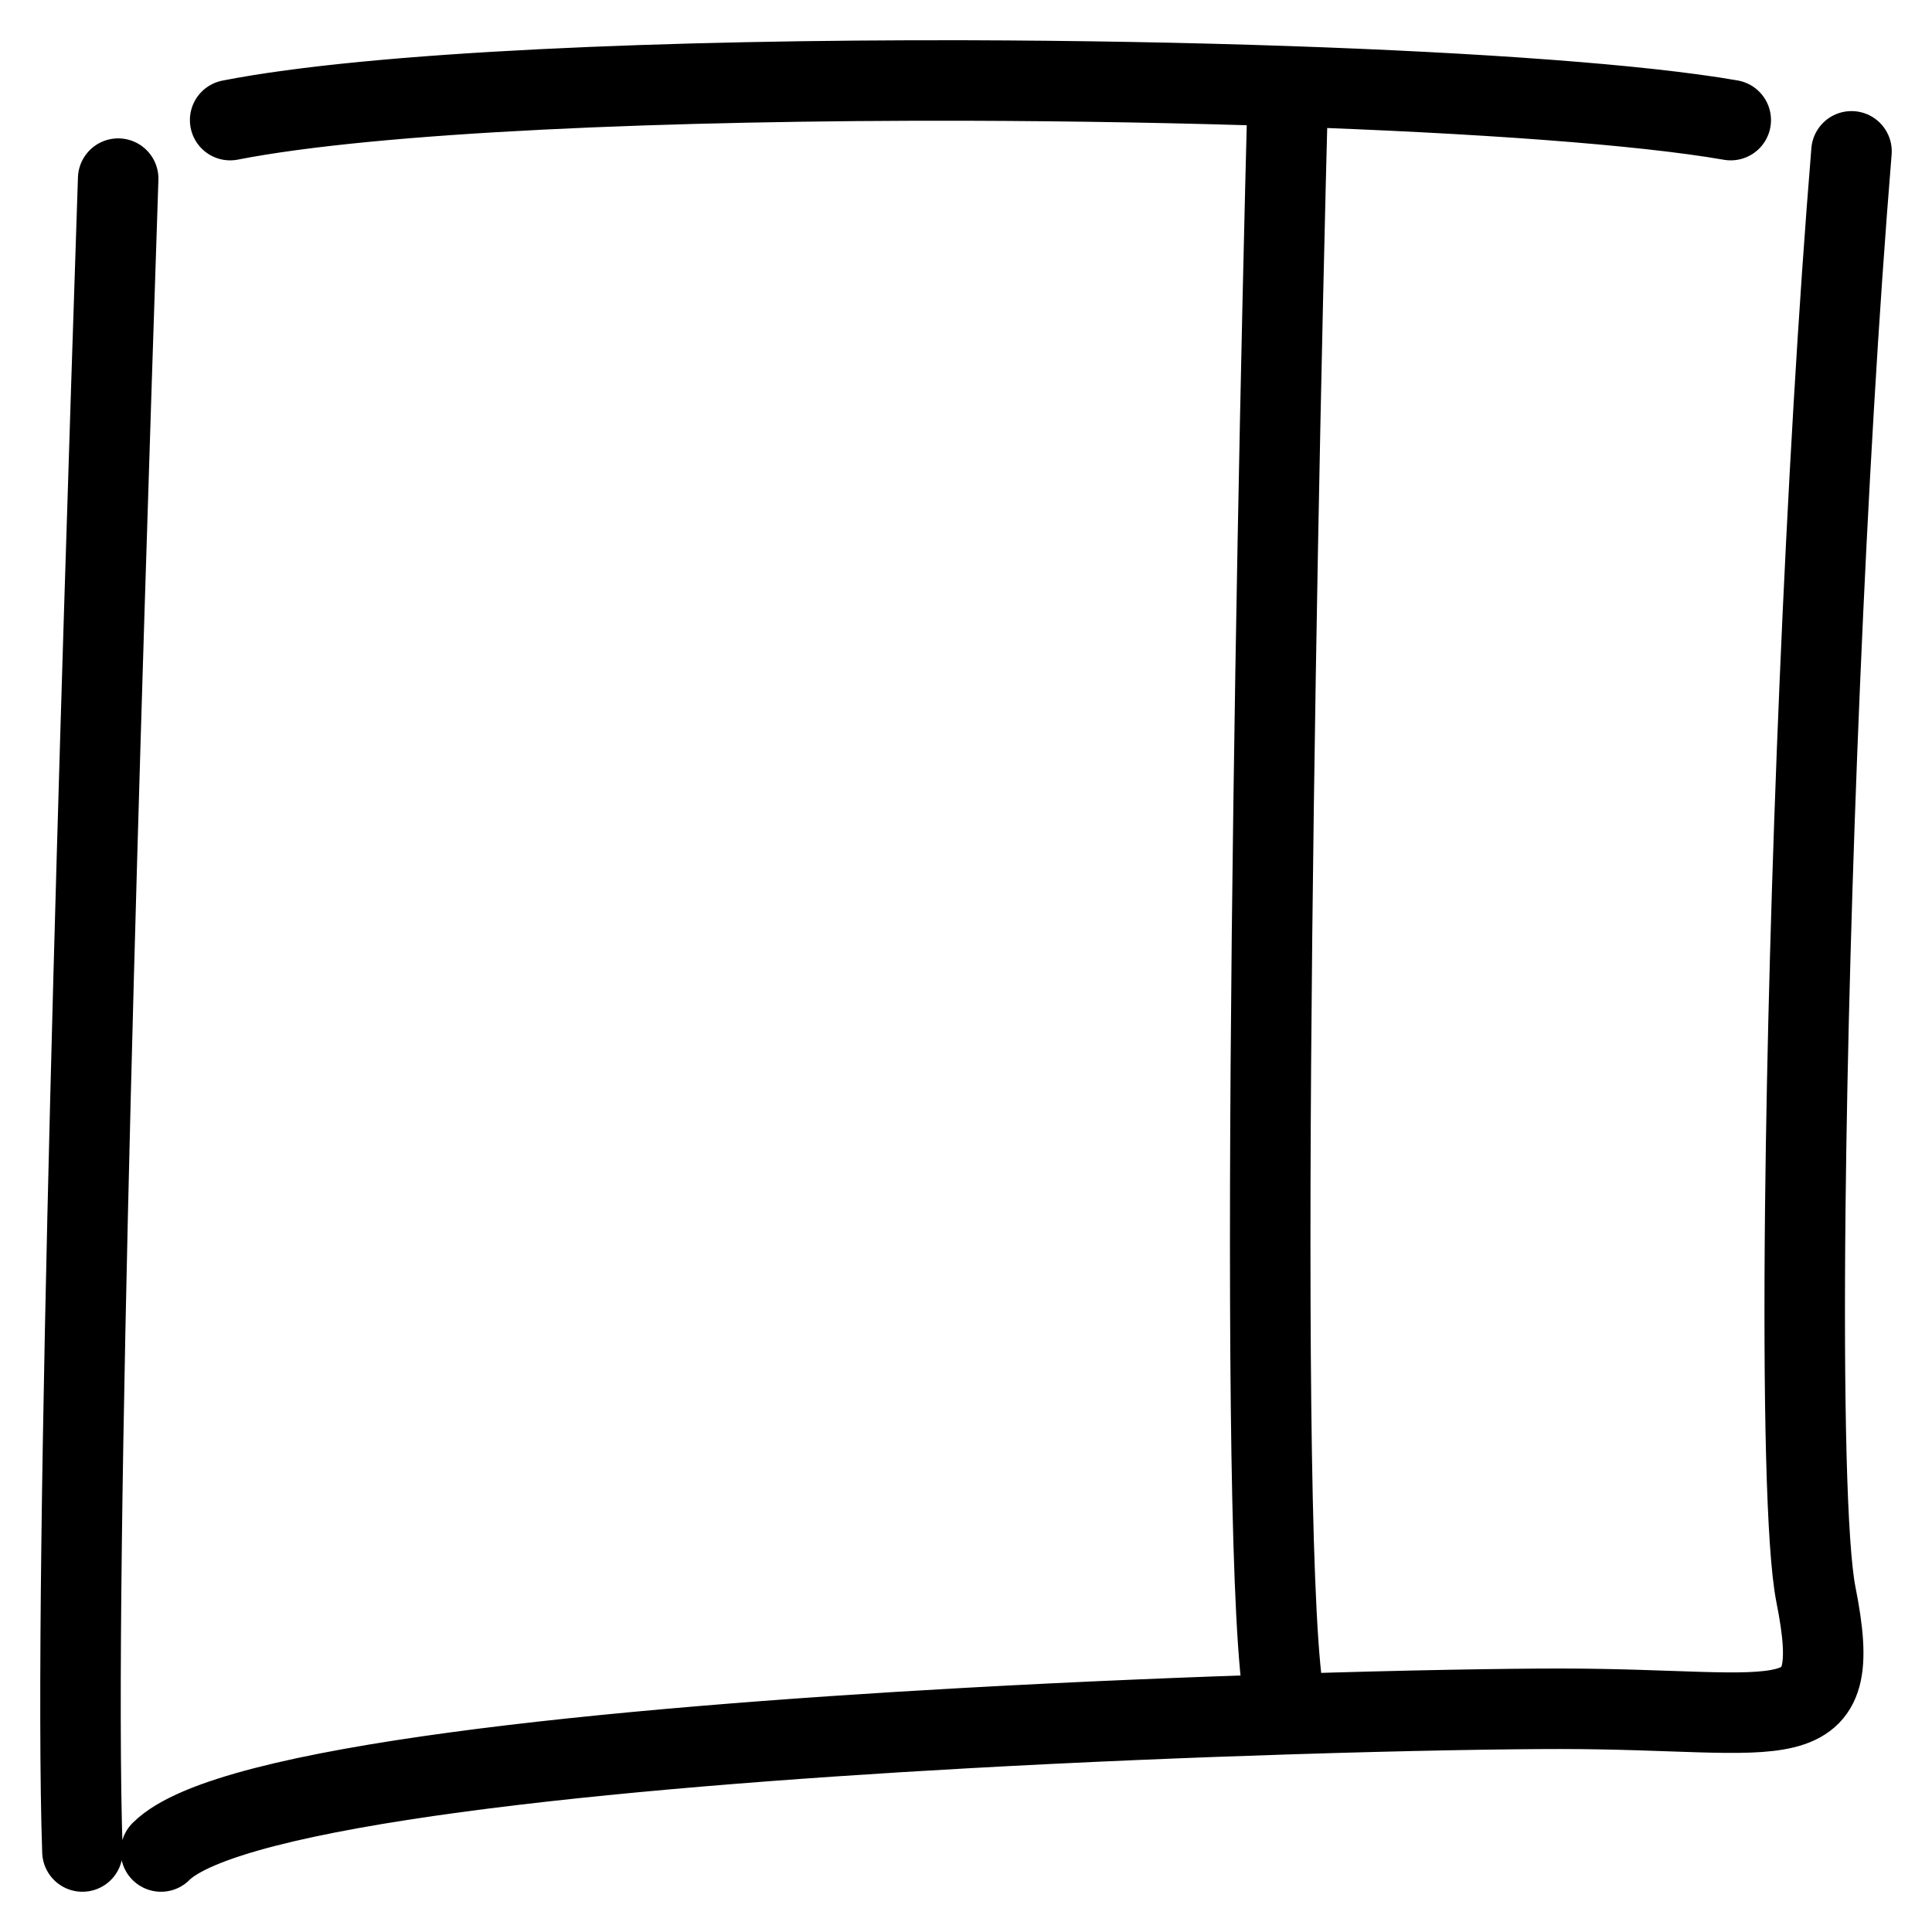 <svg width="24" height="24" viewBox="0 0 24 24" fill="none" xmlns="http://www.w3.org/2000/svg">
<path d="M1.468 2.219C1.262 8.448 0.904 19.544 1.024 23M2.859 1.492C4.662 1.139 8.326 0.992 12 1C13.364 1.004 14.729 1.028 16 1.072M2 23C2.82 22.177 7.589 21.712 12 21.467C13.418 21.388 14.799 21.332 16 21.294M23 1.88C22.676 5.83 22.467 11.146 22.426 15C22.401 17.391 22.441 19.219 22.558 19.808C22.931 21.681 22.205 21.227 19.38 21.227C18.721 21.227 17.501 21.246 16 21.294M16 1.072C18.353 1.153 20.386 1.298 21.5 1.492M16 1.072C15.833 7.41 15.6 20.328 16 21.294" stroke="black" stroke-linecap="round"/>
</svg>

